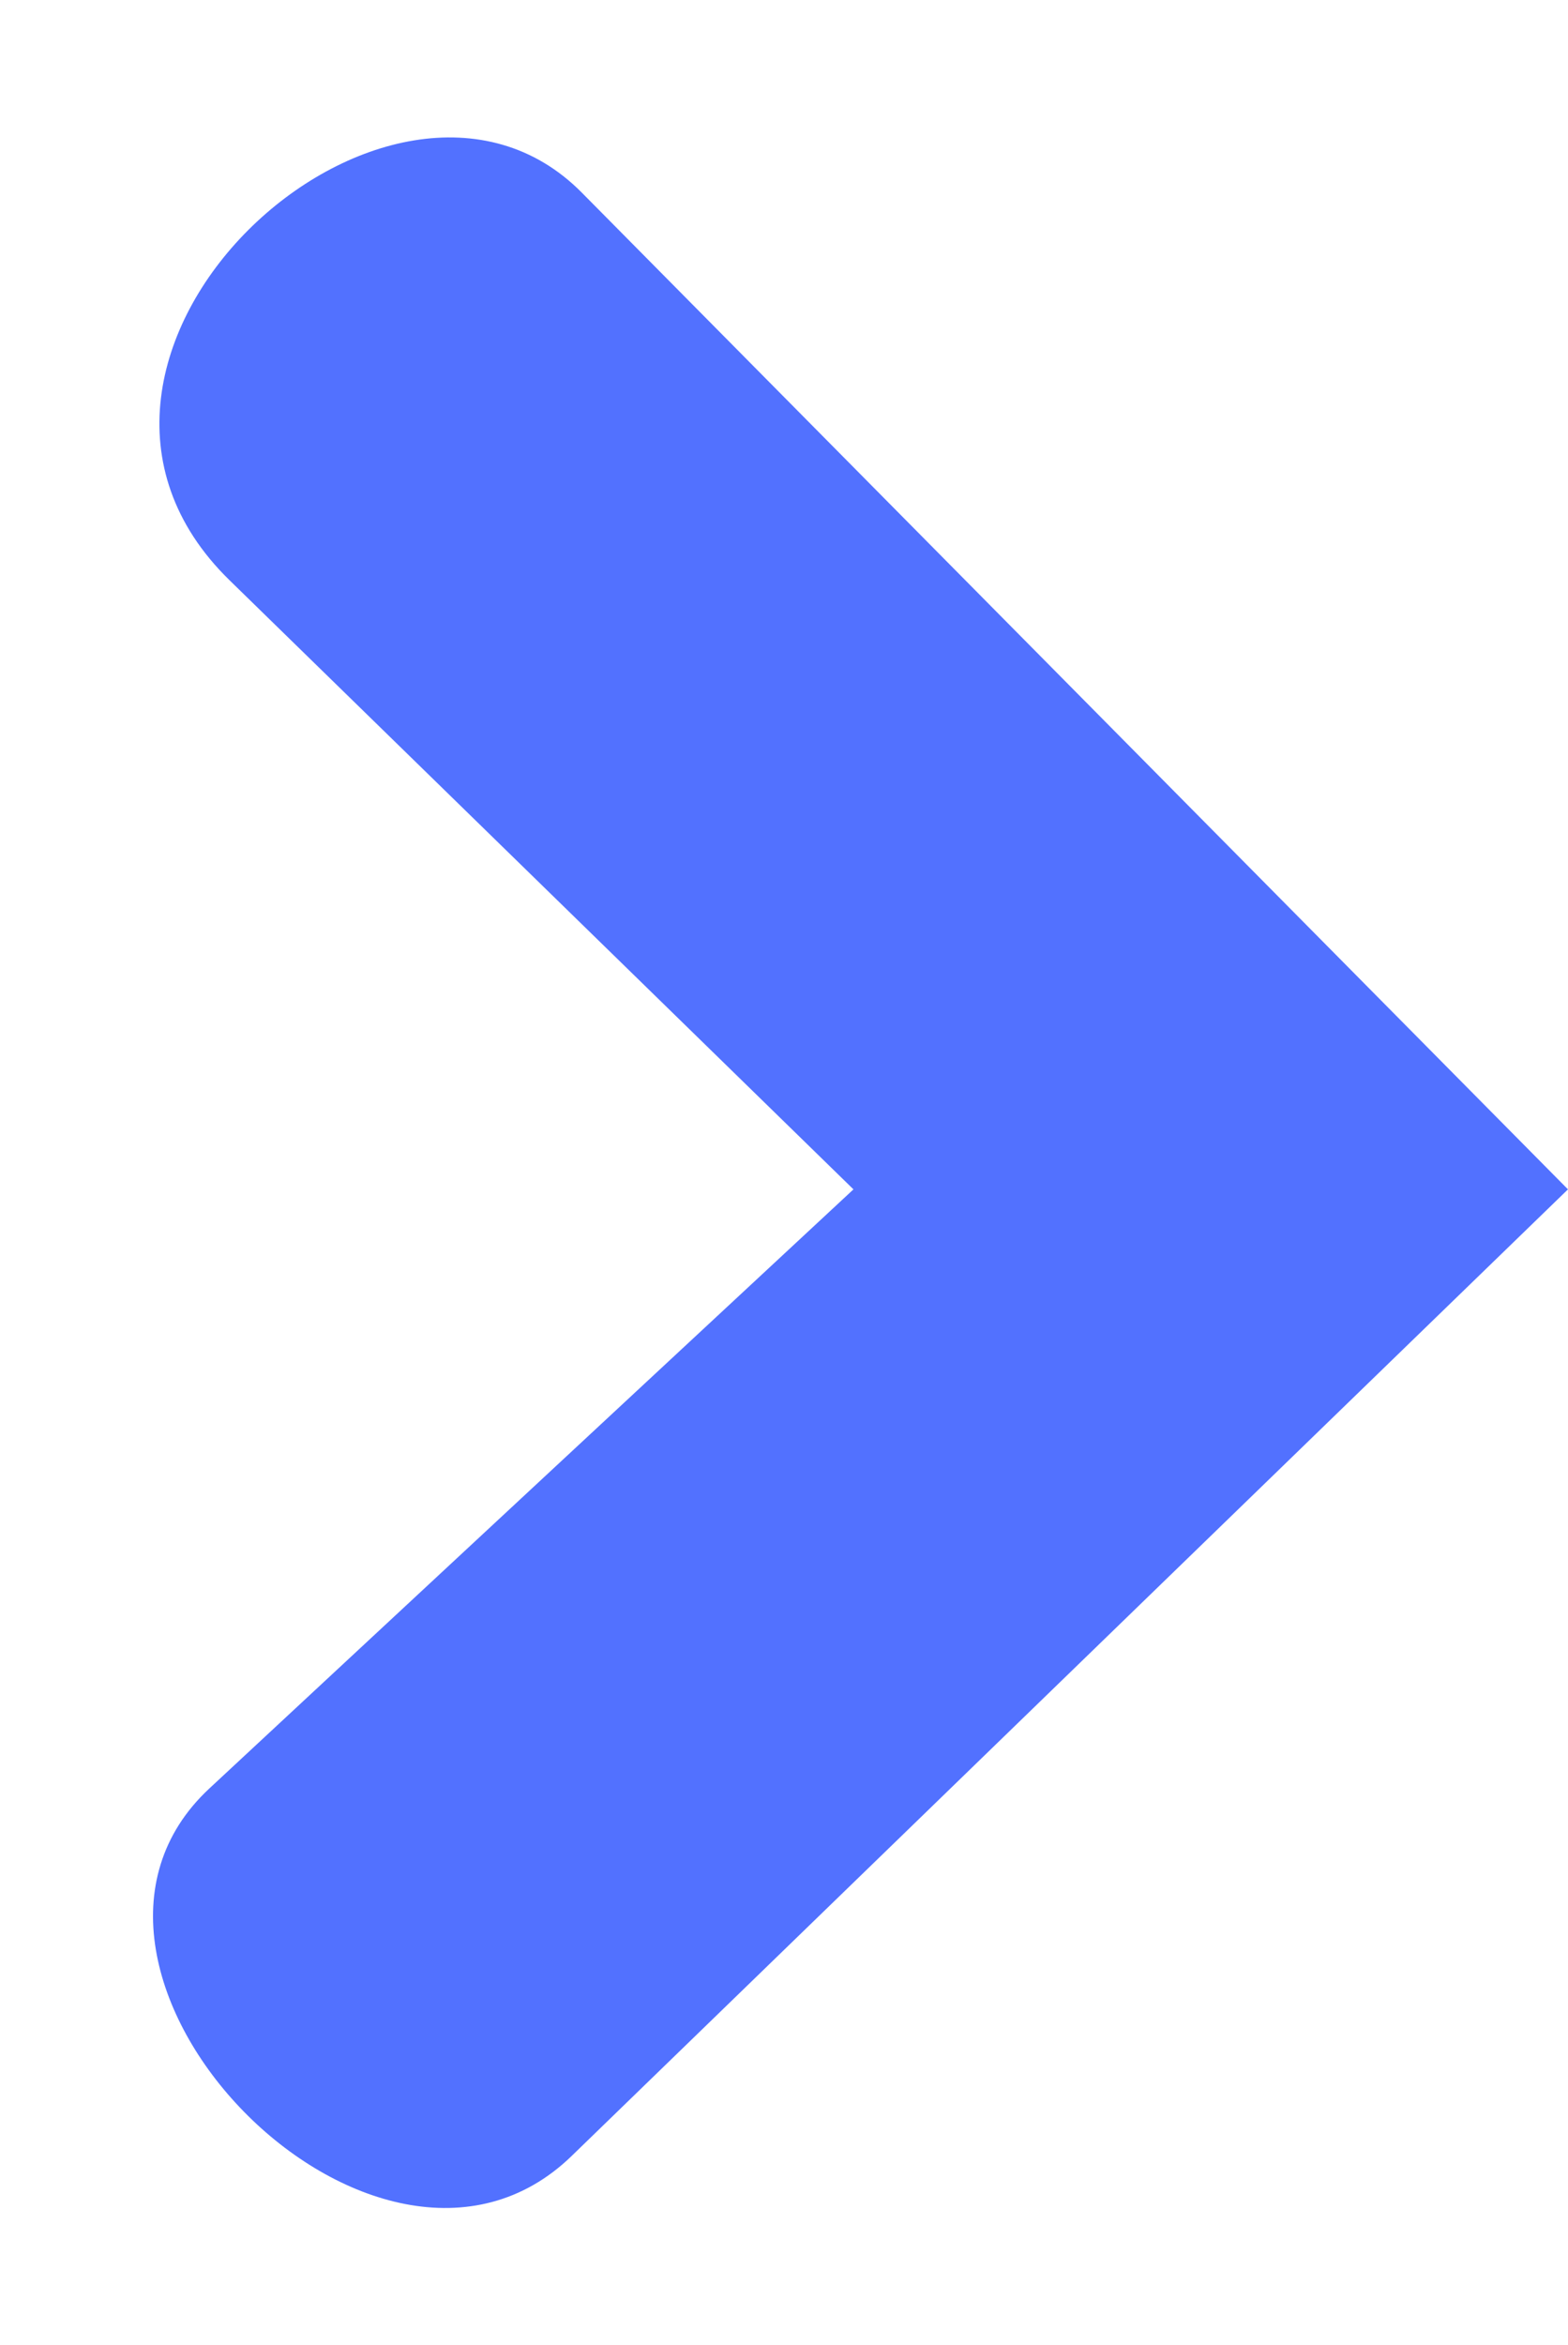 <?xml version="1.0" encoding="UTF-8" standalone="no"?><svg xmlns="http://www.w3.org/2000/svg" xmlns:xlink="http://www.w3.org/1999/xlink" fill="#5271ff" height="1654.7" preserveAspectRatio="xMidYMid meet" version="1" viewBox="-107.2 -96.2 1106.9 1654.7" width="1106.9" zoomAndPan="magnify"><g id="change1_1"><path d="M 999.684 742.992 L 303.469 39.672 C 168.992 -96.18 -107.176 155.109 54.816 313.191 L 495.281 742.992 L 40.609 1165.695 C -97.84 1294.41 158.621 1558.566 296.363 1425 Z M 999.684 742.992"/></g></svg>